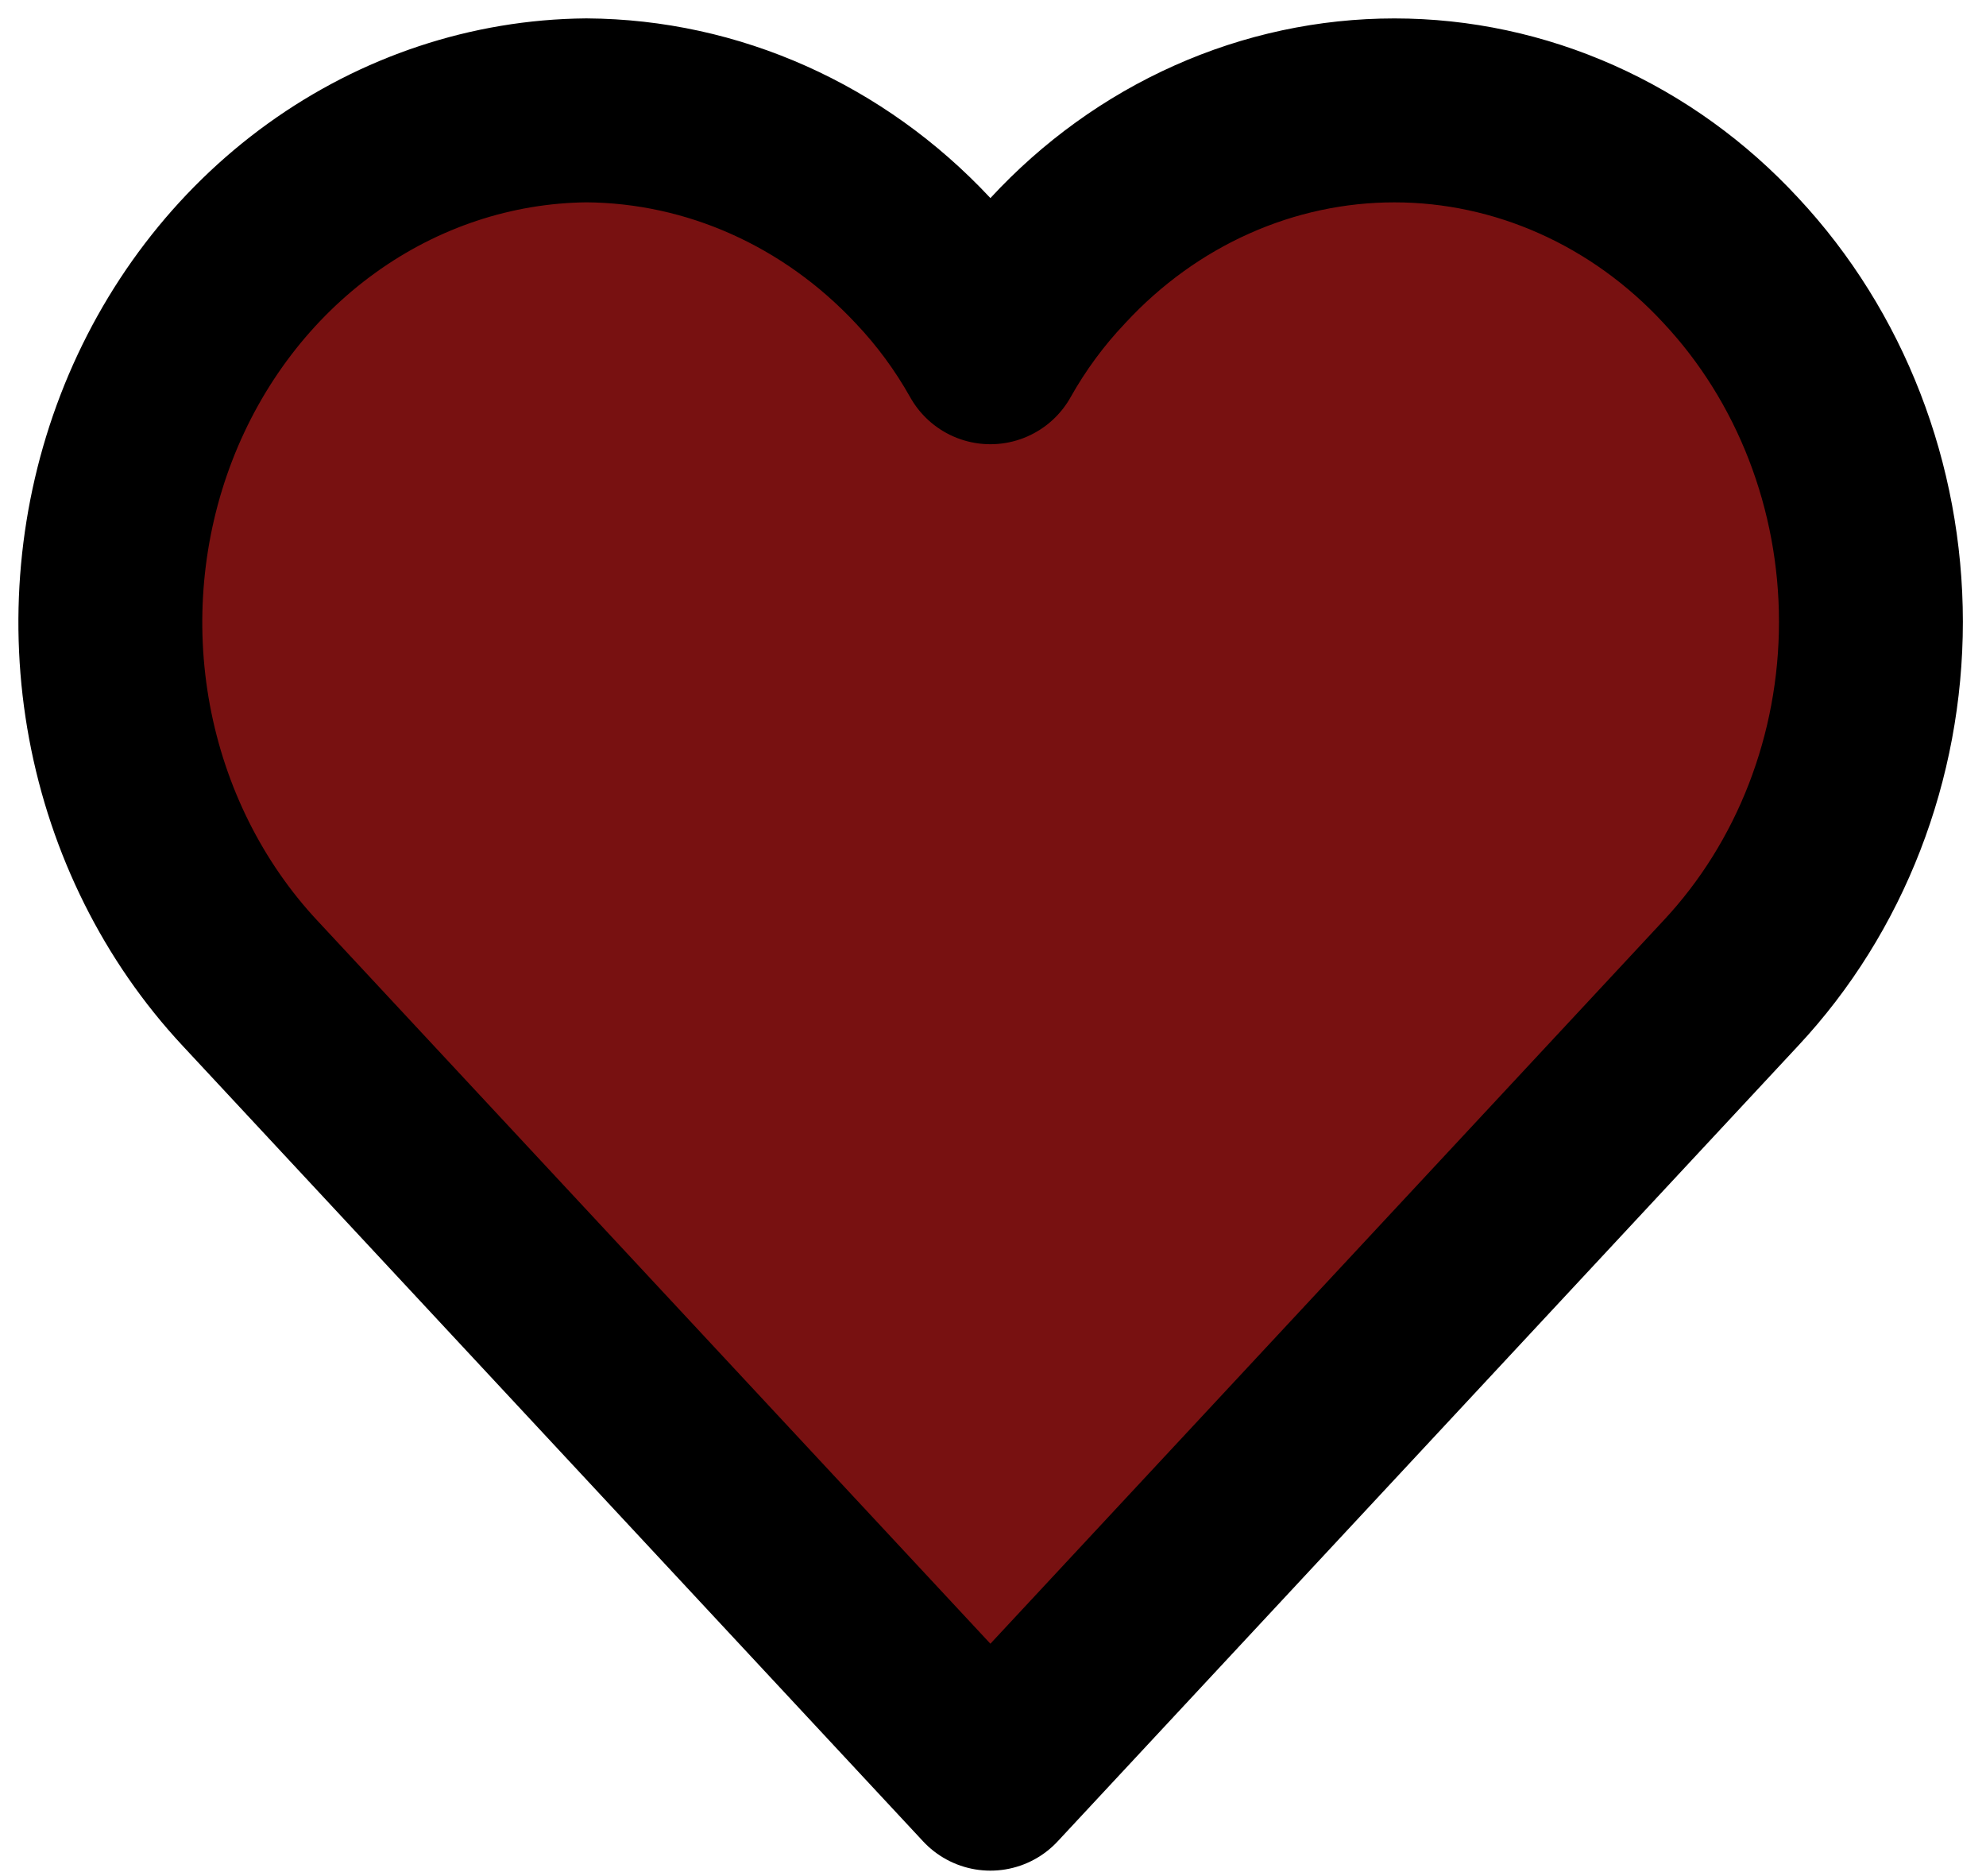 <?xml version="1.0" encoding="utf-8"?>
<svg xmlns="http://www.w3.org/2000/svg" fill="none" height="100%" overflow="visible" preserveAspectRatio="none" style="display: block;" viewBox="0 0 54 51" width="100%">
<path d="M47.064 7.082C49.502 9.69 50.871 13.222 50.871 16.903C50.871 20.585 49.502 24.116 47.064 26.724L26.929 48.352L6.794 26.724C4.983 24.782 3.751 22.313 3.25 19.628C2.75 16.942 3.004 14.159 3.98 11.626C4.957 9.094 6.613 6.924 8.741 5.39C10.869 3.856 13.375 3.024 15.944 3C19.38 3.022 22.668 4.489 25.094 7.082C25.801 7.828 26.418 8.666 26.929 9.576C27.44 8.666 28.057 7.828 28.765 7.082C29.96 5.789 31.384 4.763 32.955 4.063C34.526 3.362 36.212 3.001 37.914 3.001C39.617 3.001 41.303 3.362 42.874 4.063C44.444 4.763 45.869 5.789 47.064 7.082V7.082Z" fill="#781111" id="primary" stroke="black" stroke-linecap="round" stroke-linejoin="round" stroke-width="5"/>
</svg>